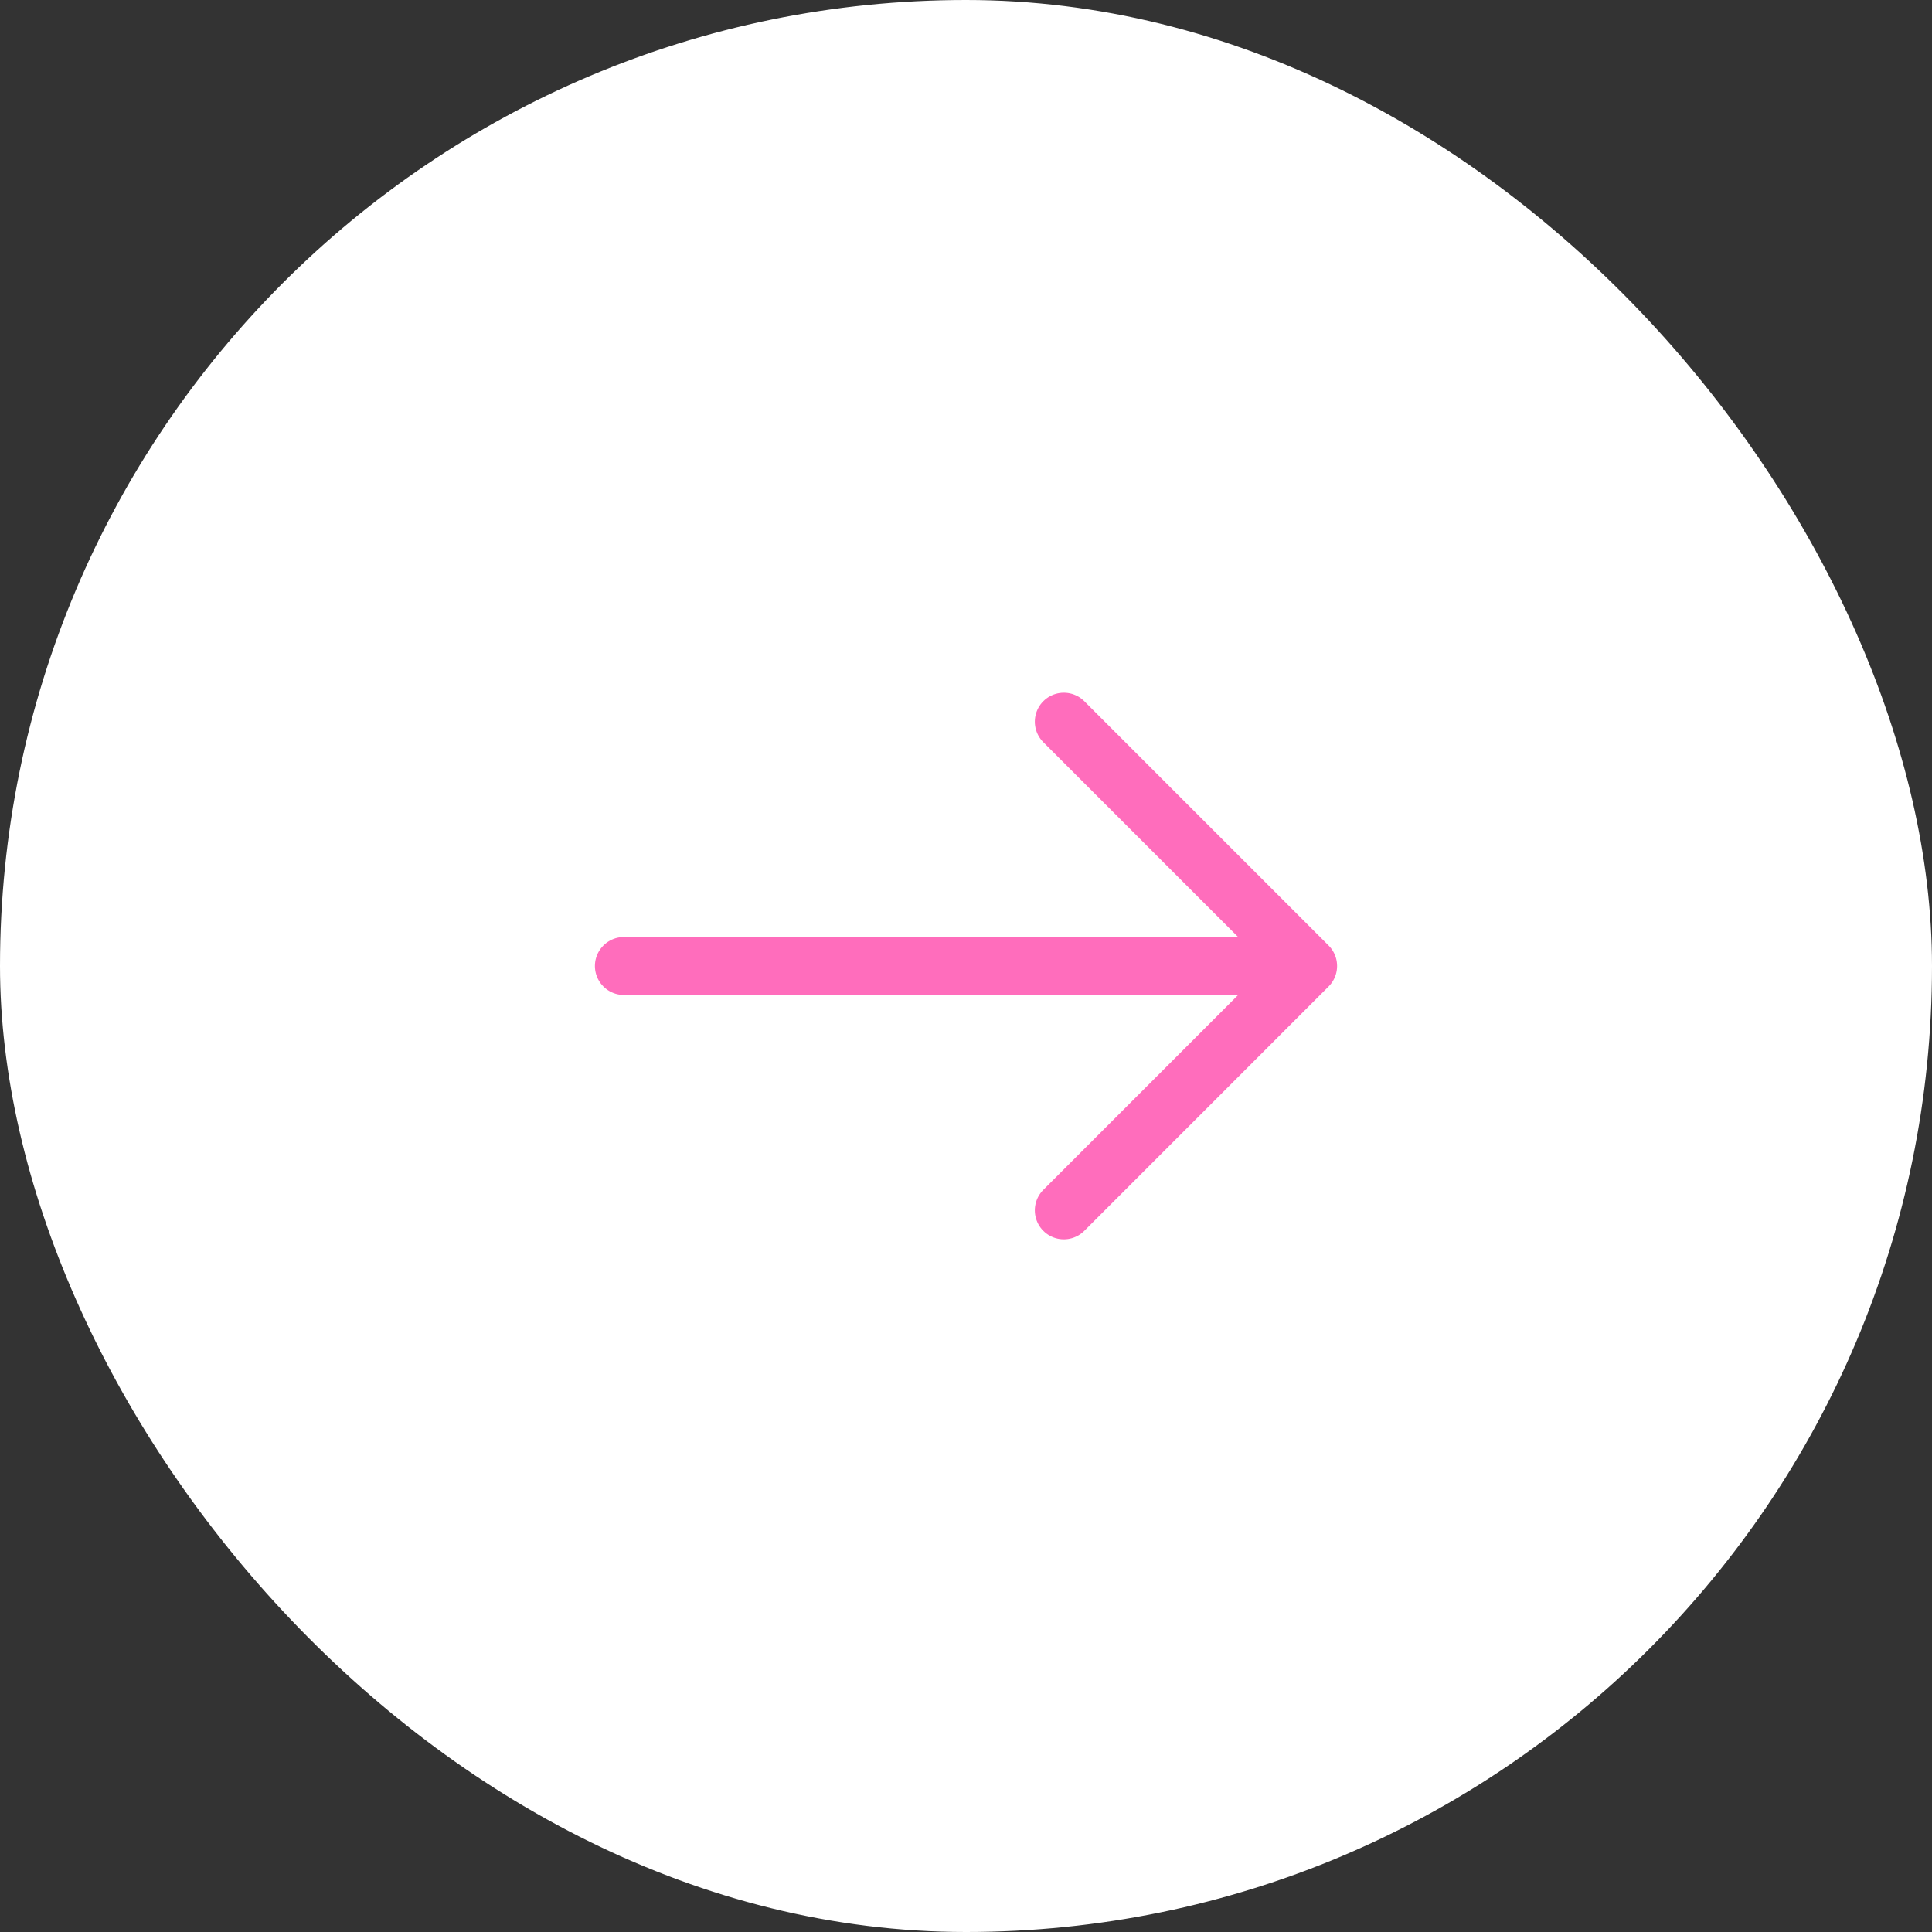 <svg width="40" height="40" viewBox="0 0 40 40" fill="none" xmlns="http://www.w3.org/2000/svg"><rect x="0" y="0" width="40" height="40" fill="#333333" stroke="none"/><rect width="40" height="40" rx="20" fill="#fff"/><path d="M22.025 14.942L27.083 20l-5.058 5.059M12.917 20h14.025" stroke="#FF6DBC" stroke-width="1.2" stroke-miterlimit="10" stroke-linecap="round" stroke-linejoin="round"/></svg>